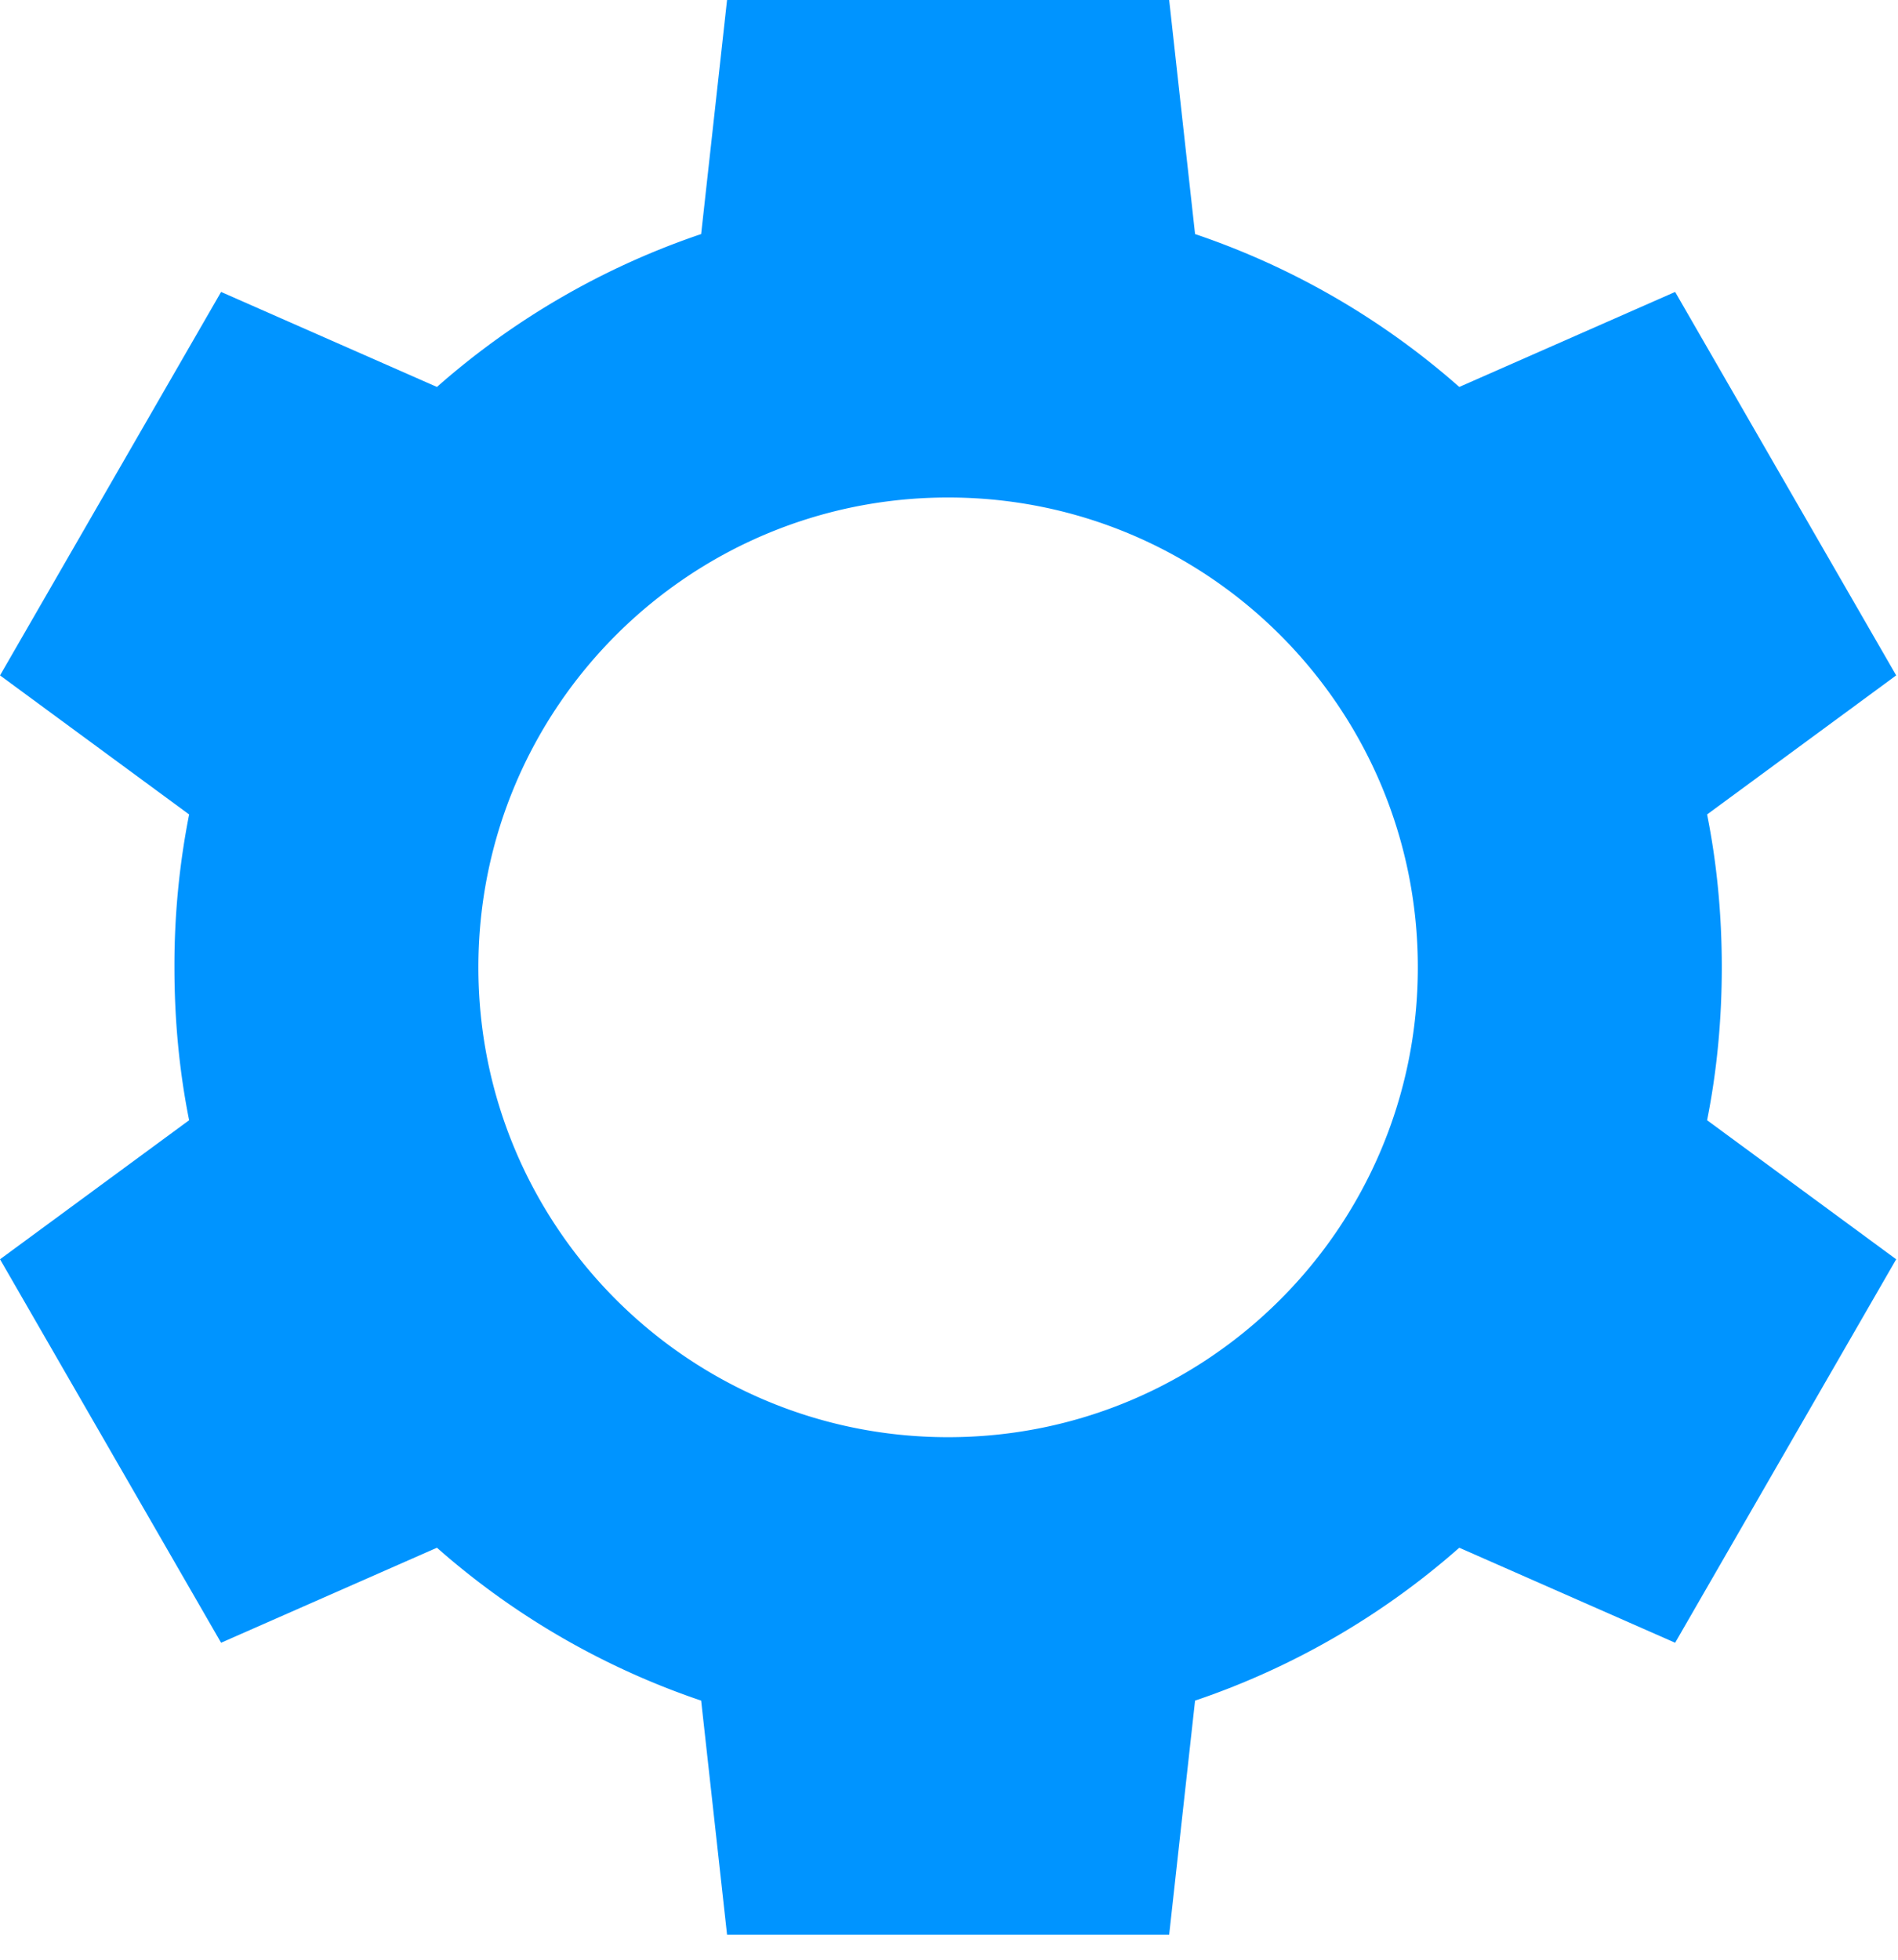 <svg width="62" height="64" viewBox="0 0 62 64" xmlns="http://www.w3.org/2000/svg" fill="none"><path d="m23.75 0-.846 7.644a25.3 25.3 0 0 0-8.631 4.993L7.222 9.534.001 22.057l6.177 4.541a25.5 25.5 0 0 0-.48 4.993c0 1.706.157 3.382.48 4.993L.001 41.125l7.221 12.523 7.051-3.103a25.3 25.3 0 0 0 8.631 4.993l.846 7.644h14.442l.846-7.644a25.3 25.3 0 0 0 8.631-4.993l7.051 3.103 7.221-12.523-6.177-4.541c.322-1.611.48-3.287.48-4.993s-.157-3.381-.48-4.993l6.177-4.541L54.72 9.534l-7.051 3.103a25.3 25.3 0 0 0-8.631-4.993L38.192 0zm7.221 16.247c8.474 0 15.344 6.869 15.344 15.344s-6.87 15.344-15.344 15.344-15.344-6.87-15.344-15.344 6.87-15.344 15.344-15.344" fill="#0094FF"/></svg>
